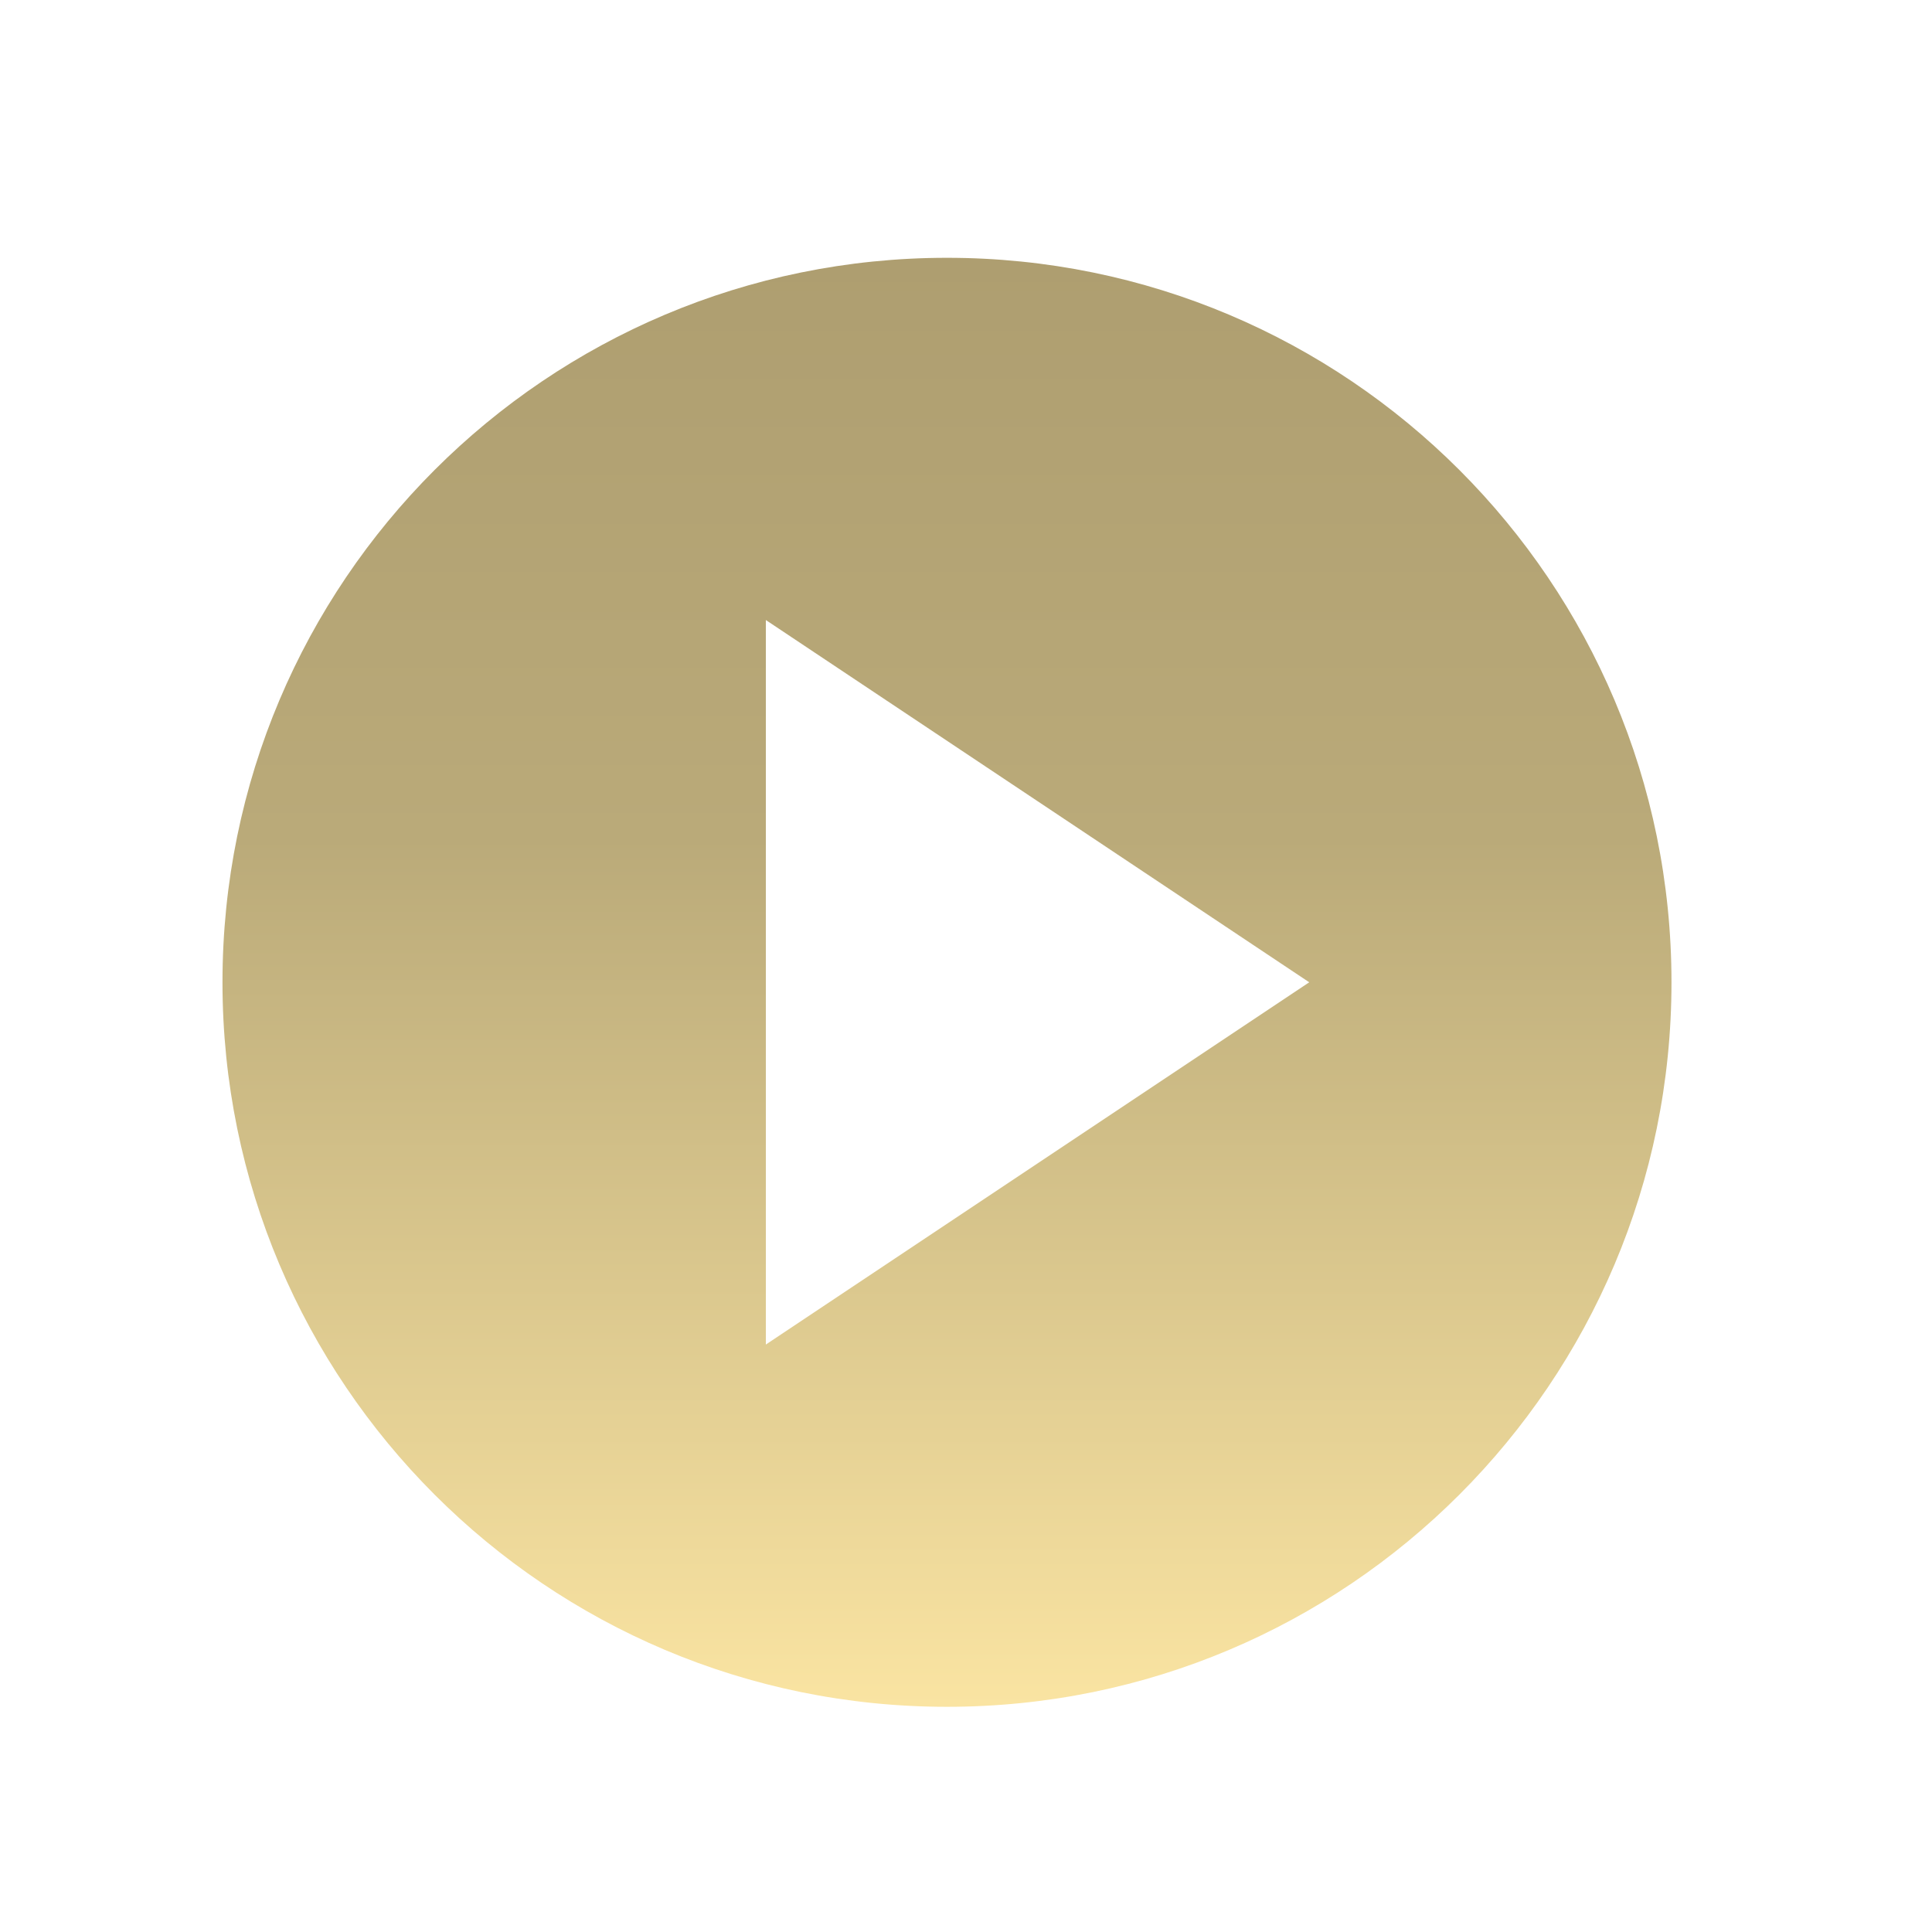 <svg viewBox="0 0 32 32" fill="none" xmlns="http://www.w3.org/2000/svg"><path d="M15.685 4.27c-6.63 0-12 5.37-12 12s5.37 12 12 12 12-5.37 12-12-5.37-12-12-12Zm-3 6 9 6-9 6v-12Z" fill="url(#a)"/><defs><linearGradient id="a" x1="15.685" y1="4.271" x2="15.685" y2="28.271" gradientUnits="userSpaceOnUse"><stop stop-color="#AE9E70"/><stop offset=".4" stop-color="#BAAA79"/><stop offset="1" stop-color="#FAE4A2"/></linearGradient></defs></svg>